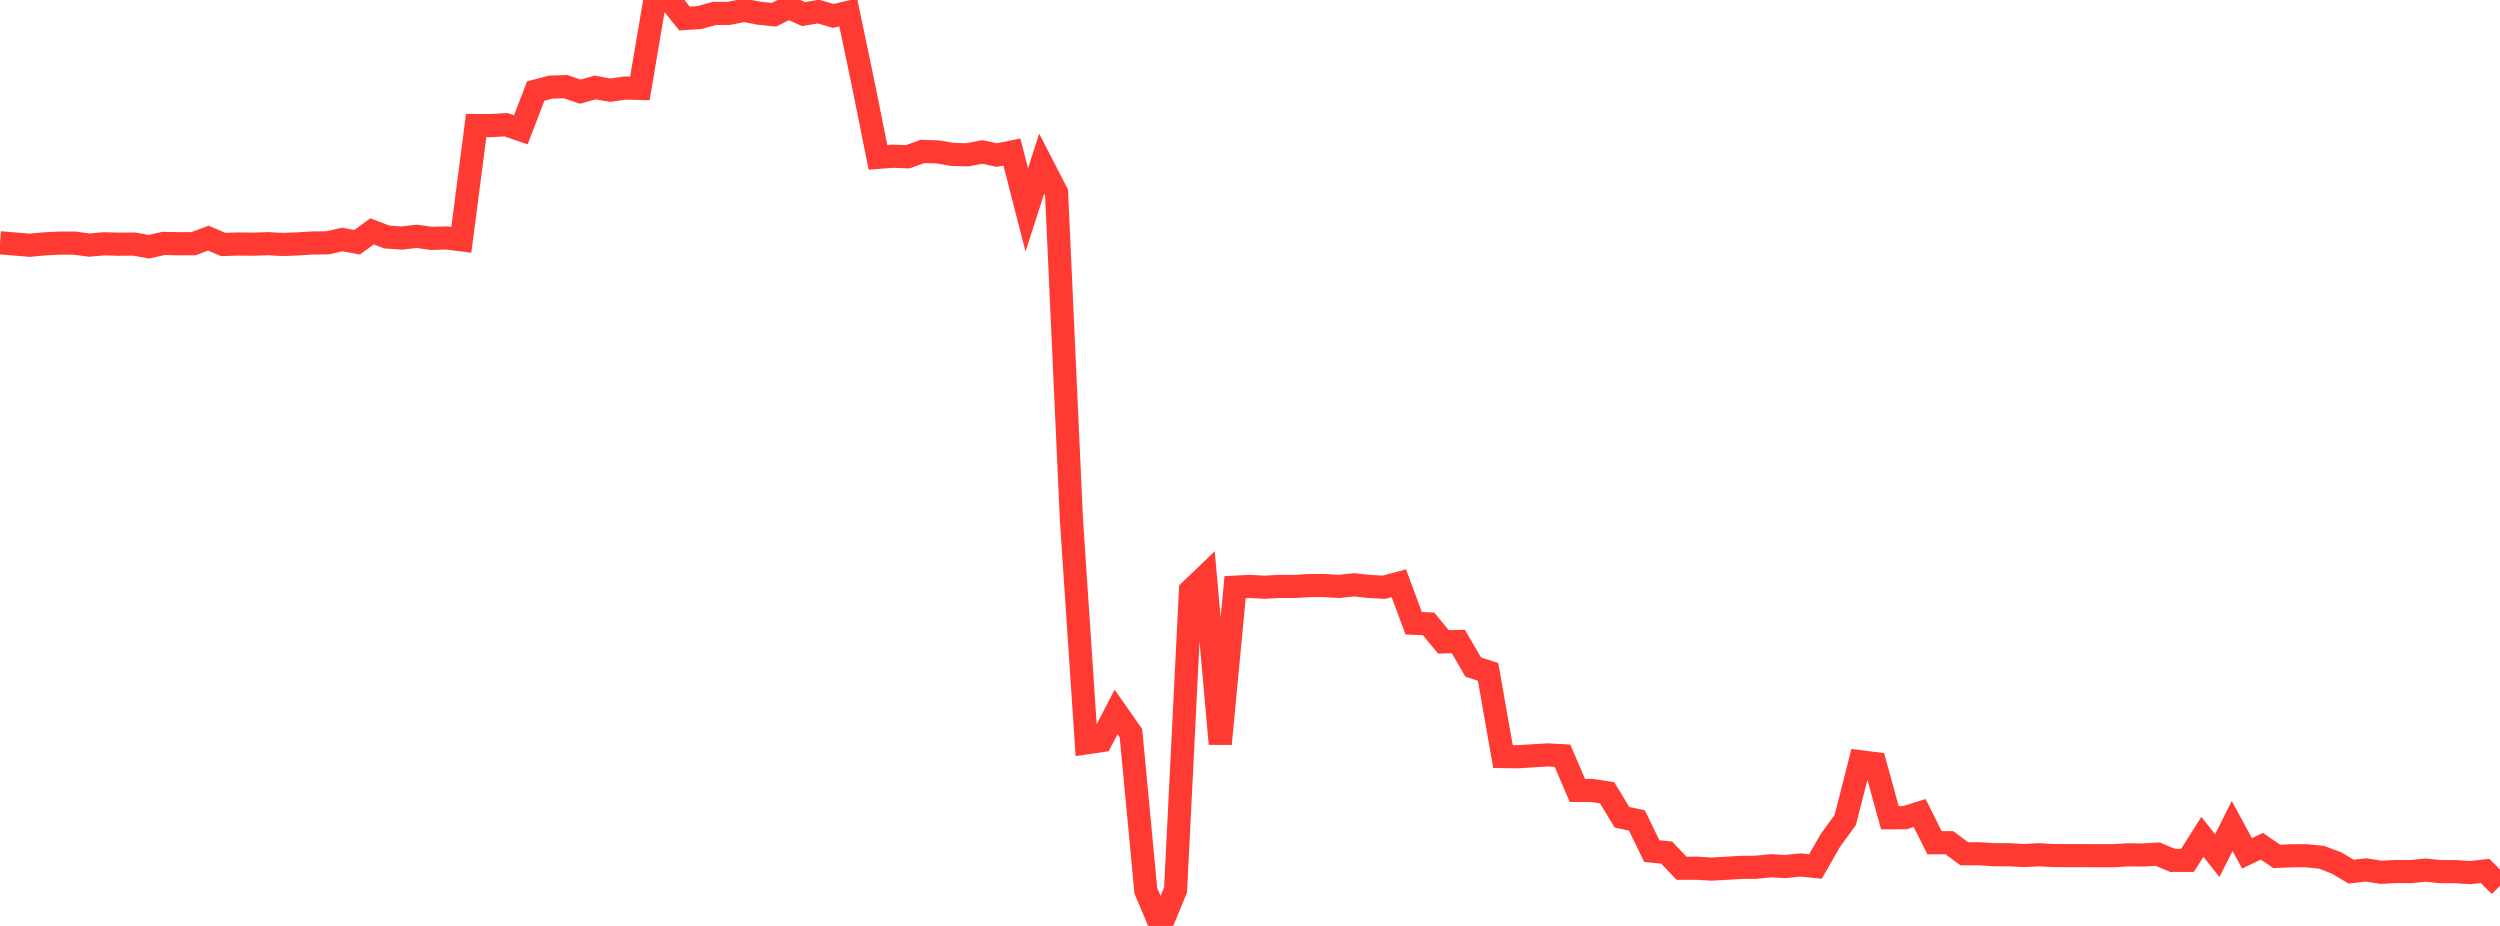 <?xml version="1.0" standalone="no"?>
<!DOCTYPE svg PUBLIC "-//W3C//DTD SVG 1.1//EN" "http://www.w3.org/Graphics/SVG/1.1/DTD/svg11.dtd">

<svg width="135" height="50" viewBox="0 0 135 50" preserveAspectRatio="none" 
  xmlns="http://www.w3.org/2000/svg"
  xmlns:xlink="http://www.w3.org/1999/xlink">


<polyline points="0.0, 13.111 0.804, 13.176 1.607, 13.244 2.411, 13.169 3.214, 13.128 4.018, 13.127 4.821, 13.235 5.625, 13.166 6.429, 13.187 7.232, 13.179 8.036, 13.324 8.839, 13.144 9.643, 13.162 10.446, 13.16 11.25, 12.86 12.054, 13.202 12.857, 13.176 13.661, 13.187 14.464, 13.158 15.268, 13.201 16.071, 13.171 16.875, 13.121 17.679, 13.112 18.482, 12.933 19.286, 13.082 20.089, 12.494 20.893, 12.799 21.696, 12.855 22.5, 12.761 23.304, 12.873 24.107, 12.849 24.911, 12.95 25.714, 6.777 26.518, 6.781 27.321, 6.735 28.125, 7.01 28.929, 4.917 29.732, 4.705 30.536, 4.68 31.339, 4.948 32.143, 4.724 32.946, 4.871 33.75, 4.755 34.554, 4.773 35.357, 0.034 36.161, 0.0 36.964, 0.999 37.768, 0.95 38.571, 0.727 39.375, 0.72 40.179, 0.557 40.982, 0.711 41.786, 0.797 42.589, 0.4 43.393, 0.762 44.196, 0.626 45.0, 0.86 45.804, 0.669 46.607, 4.5 47.411, 8.497 48.214, 8.436 49.018, 8.466 49.821, 8.175 50.625, 8.203 51.429, 8.337 52.232, 8.361 53.036, 8.205 53.839, 8.373 54.643, 8.209 55.446, 11.336 56.25, 8.84 57.054, 10.401 57.857, 28.055 58.661, 40.114 59.464, 39.996 60.268, 38.444 61.071, 39.59 61.875, 48.101 62.679, 50.0 63.482, 48.053 64.286, 31.888 65.089, 31.12 65.893, 40.168 66.696, 31.708 67.5, 31.667 68.304, 31.71 69.107, 31.665 69.911, 31.668 70.714, 31.62 71.518, 31.619 72.321, 31.667 73.125, 31.579 73.929, 31.667 74.732, 31.71 75.536, 31.495 76.339, 33.655 77.143, 33.689 77.946, 34.662 78.75, 34.642 79.554, 36.022 80.357, 36.284 81.161, 40.853 81.964, 40.864 82.768, 40.815 83.571, 40.766 84.375, 40.809 85.179, 42.684 85.982, 42.685 86.786, 42.814 87.589, 44.134 88.393, 44.303 89.196, 45.958 90.0, 46.042 90.804, 46.886 91.607, 46.883 92.411, 46.93 93.214, 46.887 94.018, 46.84 94.821, 46.832 95.625, 46.751 96.429, 46.793 97.232, 46.708 98.036, 46.789 98.839, 45.383 99.643, 44.282 100.446, 41.134 101.25, 41.234 102.054, 44.158 102.857, 44.156 103.661, 43.902 104.464, 45.508 105.268, 45.506 106.071, 46.103 106.875, 46.104 107.679, 46.153 108.482, 46.156 109.286, 46.198 110.089, 46.158 110.893, 46.2 111.696, 46.204 112.5, 46.205 113.304, 46.208 114.107, 46.209 114.911, 46.162 115.714, 46.168 116.518, 46.123 117.321, 46.461 118.125, 46.459 118.929, 45.19 119.732, 46.205 120.536, 44.602 121.339, 46.081 122.143, 45.694 122.946, 46.247 123.75, 46.21 124.554, 46.212 125.357, 46.292 126.161, 46.594 126.964, 47.069 127.768, 46.975 128.571, 47.104 129.375, 47.062 130.179, 47.068 130.982, 46.986 131.786, 47.07 132.589, 47.068 133.393, 47.12 134.196, 47.033 135.0, 47.834" fill="none" stroke="#ff3a33" stroke-width="1.25"/>

</svg>